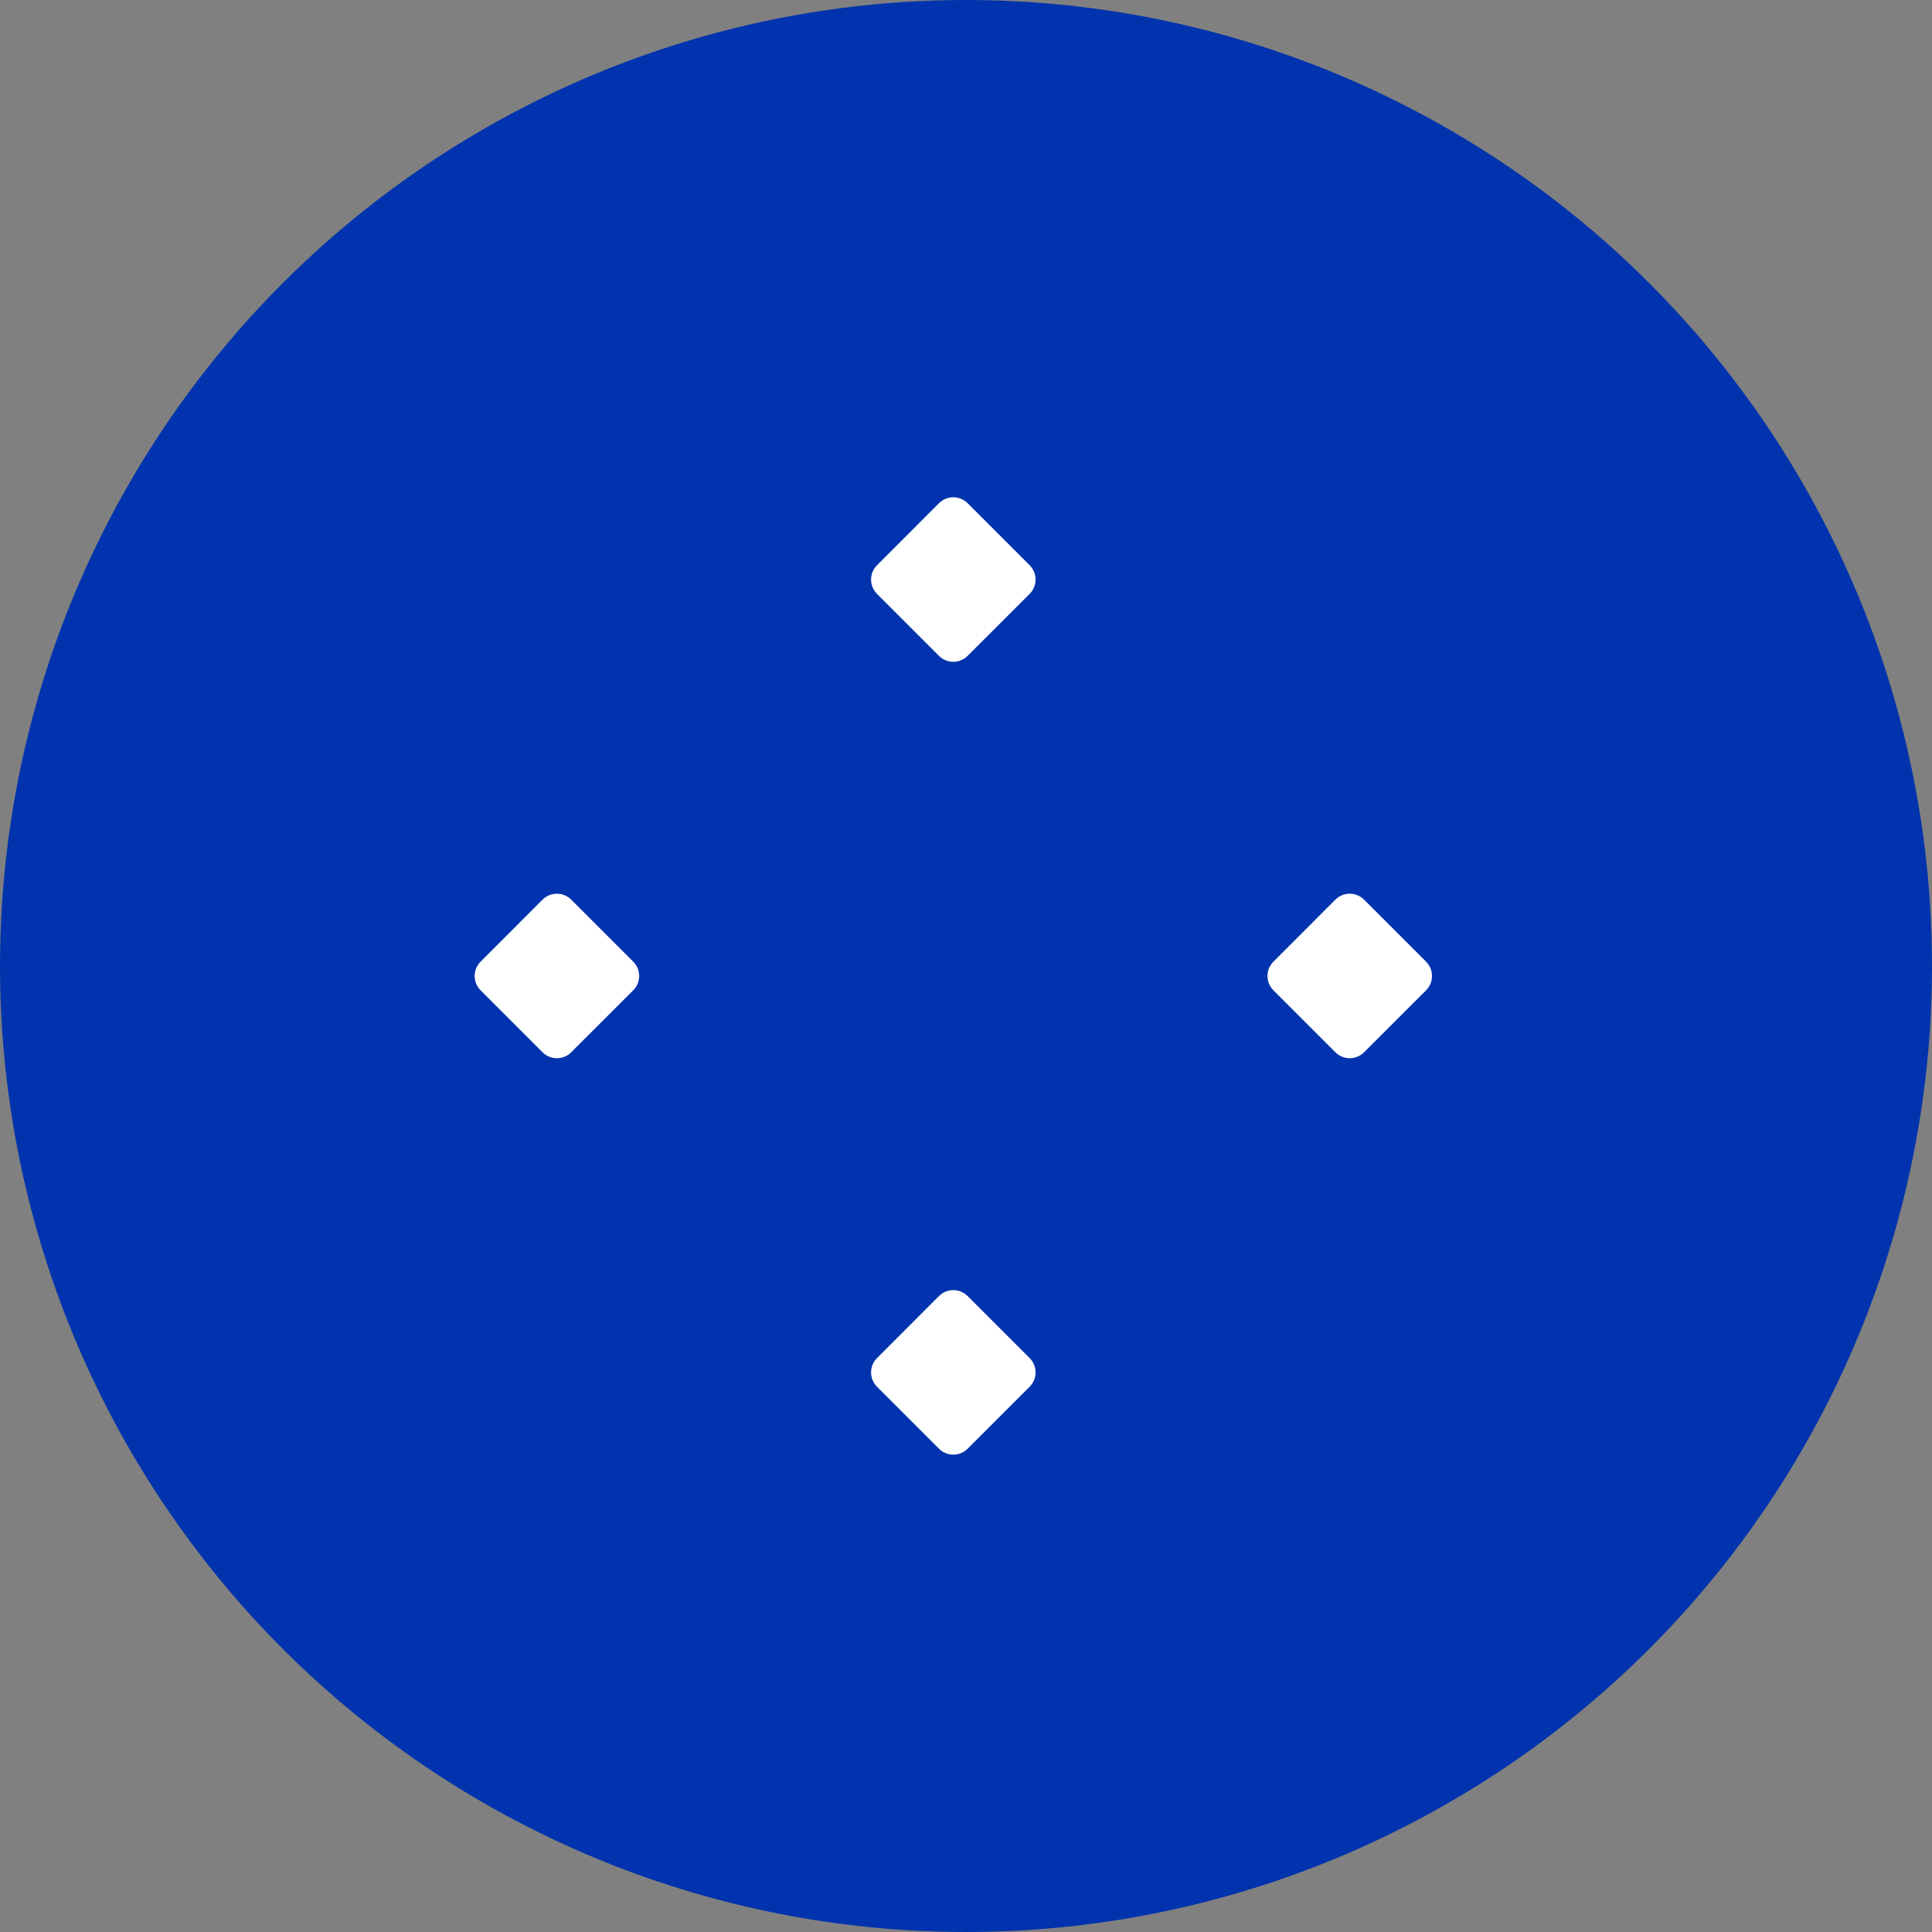 <?xml version="1.0" encoding="UTF-8"?>
<svg width="32" height="32" viewBox="0 0 32 32" xmlns="http://www.w3.org/2000/svg">
    <rect x="0" y="0" width="32" height="32" fill="#808080" stroke="none"/>
    <circle cx="16" cy="16" r="16" fill="#0033AD"/>
    <path d="M16.026 8.334c-.13-.13-.342-.13-.473 0l-1.028 1.029c-.13.13-.13.342 0 .473l1.028 1.028c.131.13.343.13.473 0l1.029-1.028c.13-.131.13-.343 0-.473l-1.029-1.029zm6.566 6.566c-.13-.13-.342-.13-.473 0l-1.028 1.029c-.13.13-.13.342 0 .473l1.028 1.028c.131.13.343.13.473 0l1.029-1.028c.13-.131.13-.343 0-.473l-1.029-1.029zm-13.132 0c-.13-.13-.342-.13-.473 0l-1.028 1.029c-.13.13-.13.342 0 .473l1.028 1.028c.131.13.343.13.473 0l1.029-1.028c.13-.131.13-.343 0-.473l-1.029-1.029zm6.566 6.566c-.13-.13-.342-.13-.473 0l-1.028 1.029c-.13.13-.13.342 0 .473l1.028 1.028c.131.13.343.13.473 0l1.029-1.028c.13-.131.13-.343 0-.473l-1.029-1.029z" fill="#FFF"/>
</svg> 